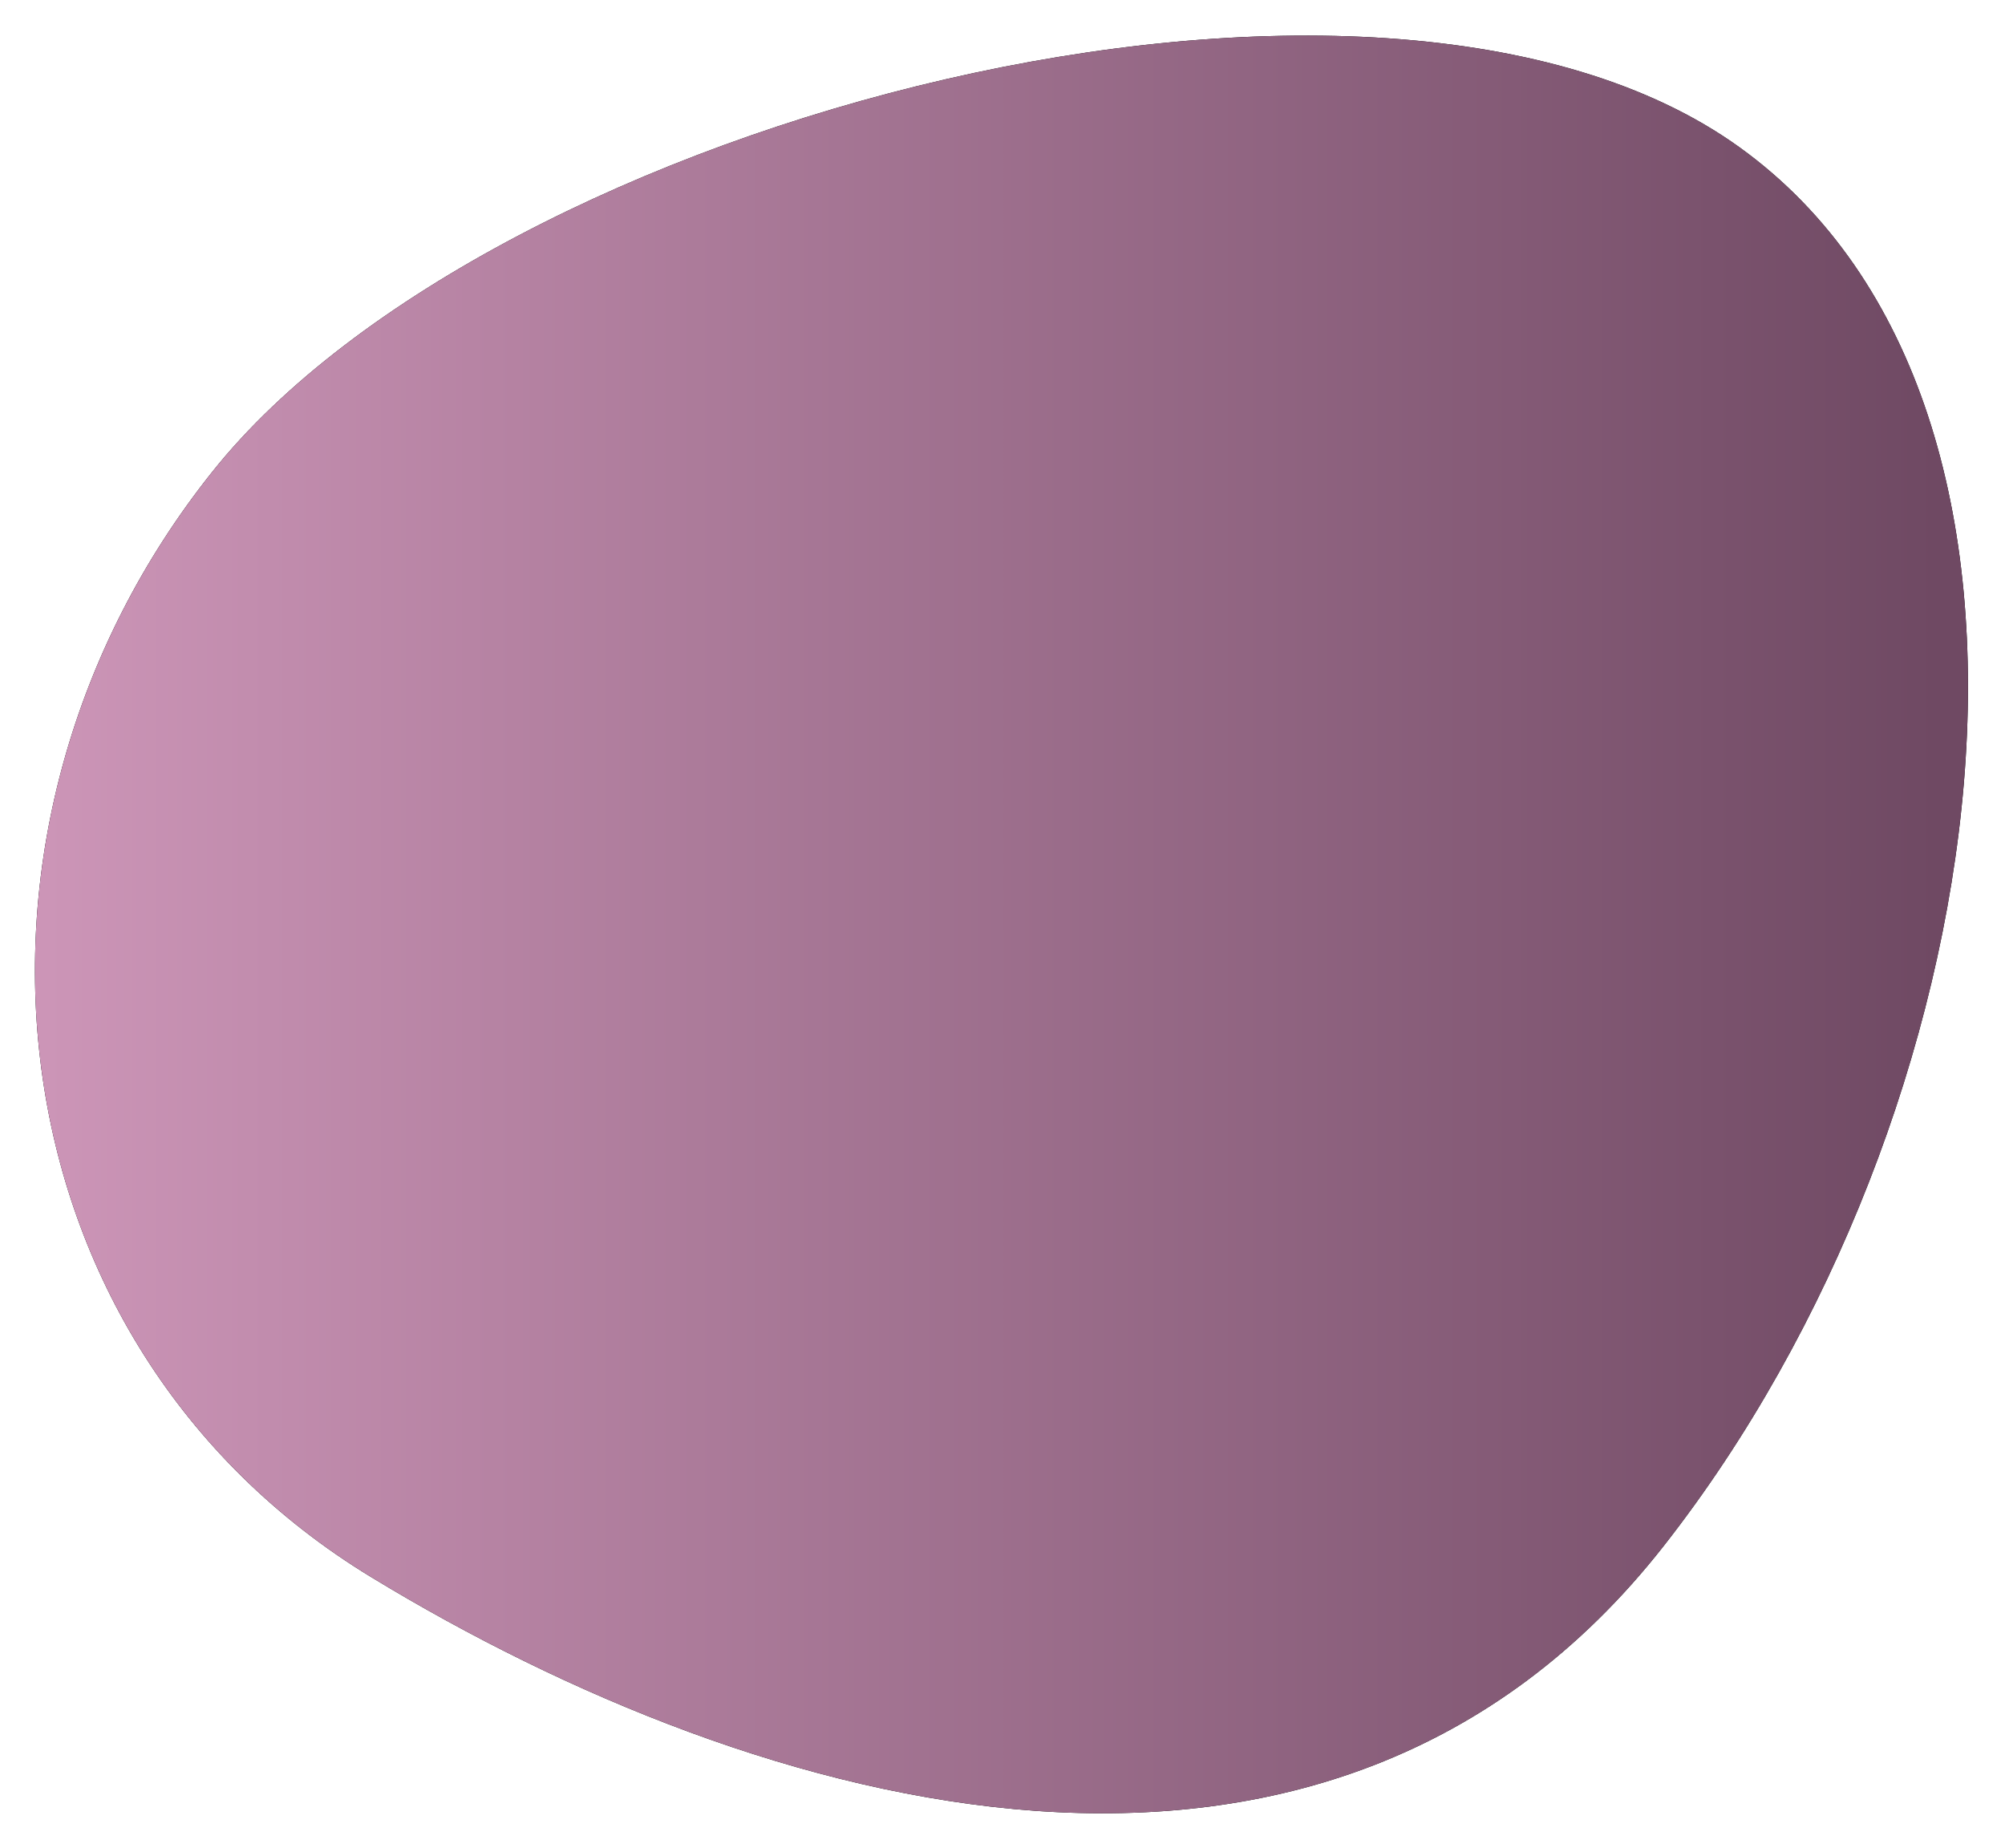 <?xml version="1.0" encoding="UTF-8"?>
<svg width="765px" height="705px" viewBox="0 0 765 705" version="1.1" xmlns="http://www.w3.org/2000/svg" xmlns:xlink="http://www.w3.org/1999/xlink">
    <!-- Generator: Sketch 52.2 (67145) - http://www.bohemiancoding.com/sketch -->
    <title>Rectangle 6</title>
    <desc>Created with Sketch.</desc>
    <defs>
        <linearGradient x1="7.917%" y1="50%" x2="94.361%" y2="50%" id="linearGradient-1">
            <stop stop-color="#6F4963" offset="0%"></stop>
            <stop stop-color="#CC95B7" offset="100%"></stop>
        </linearGradient>
        <path d="M302.172,273.269 C430.76,109.262 647.792,171.595 795.199,261.21 C942.606,350.825 963.53,548.149 856.01,682.996 C748.49,817.843 411.43,906.3 273.279,806.794 C135.128,707.288 173.584,437.276 302.172,273.269 Z" id="path-2"></path>
        <filter x="-2.8%" y="-3.1%" width="105.7%" height="106.2%" filterUnits="objectBoundingBox" id="filter-3">
            <feOffset dx="0" dy="0" in="SourceAlpha" result="shadowOffsetOuter1"></feOffset>
            <feGaussianBlur stdDeviation="7" in="shadowOffsetOuter1" result="shadowBlurOuter1"></feGaussianBlur>
            <feColorMatrix values="0 0 0 0 0   0 0 0 0 0   0 0 0 0 0  0 0 0 0.5 0" type="matrix" in="shadowBlurOuter1"></feColorMatrix>
        </filter>
    </defs>
    <g id="Page-1" stroke="none" stroke-width="1" fill="none" fill-rule="evenodd">
        <g id="Desktop-HD/services-landing-Copy-3" transform="translate(-484, -3712)" fill-rule="nonzero">
            <g id="Group-Copy-6" transform="translate(900.5, 4055) scale(-1, -1) rotate(-360) translate(-900.5, -4055) translate(380, 3535)">
                <g id="Rectangle-6">
                    <use fill="black" fill-opacity="1" filter="url(#filter-3)" xlink:href="#path-2"></use>
                    <use fill="url(#linearGradient-1)" xlink:href="#path-2"></use>
                </g>
            </g>
        </g>
    </g>
</svg>